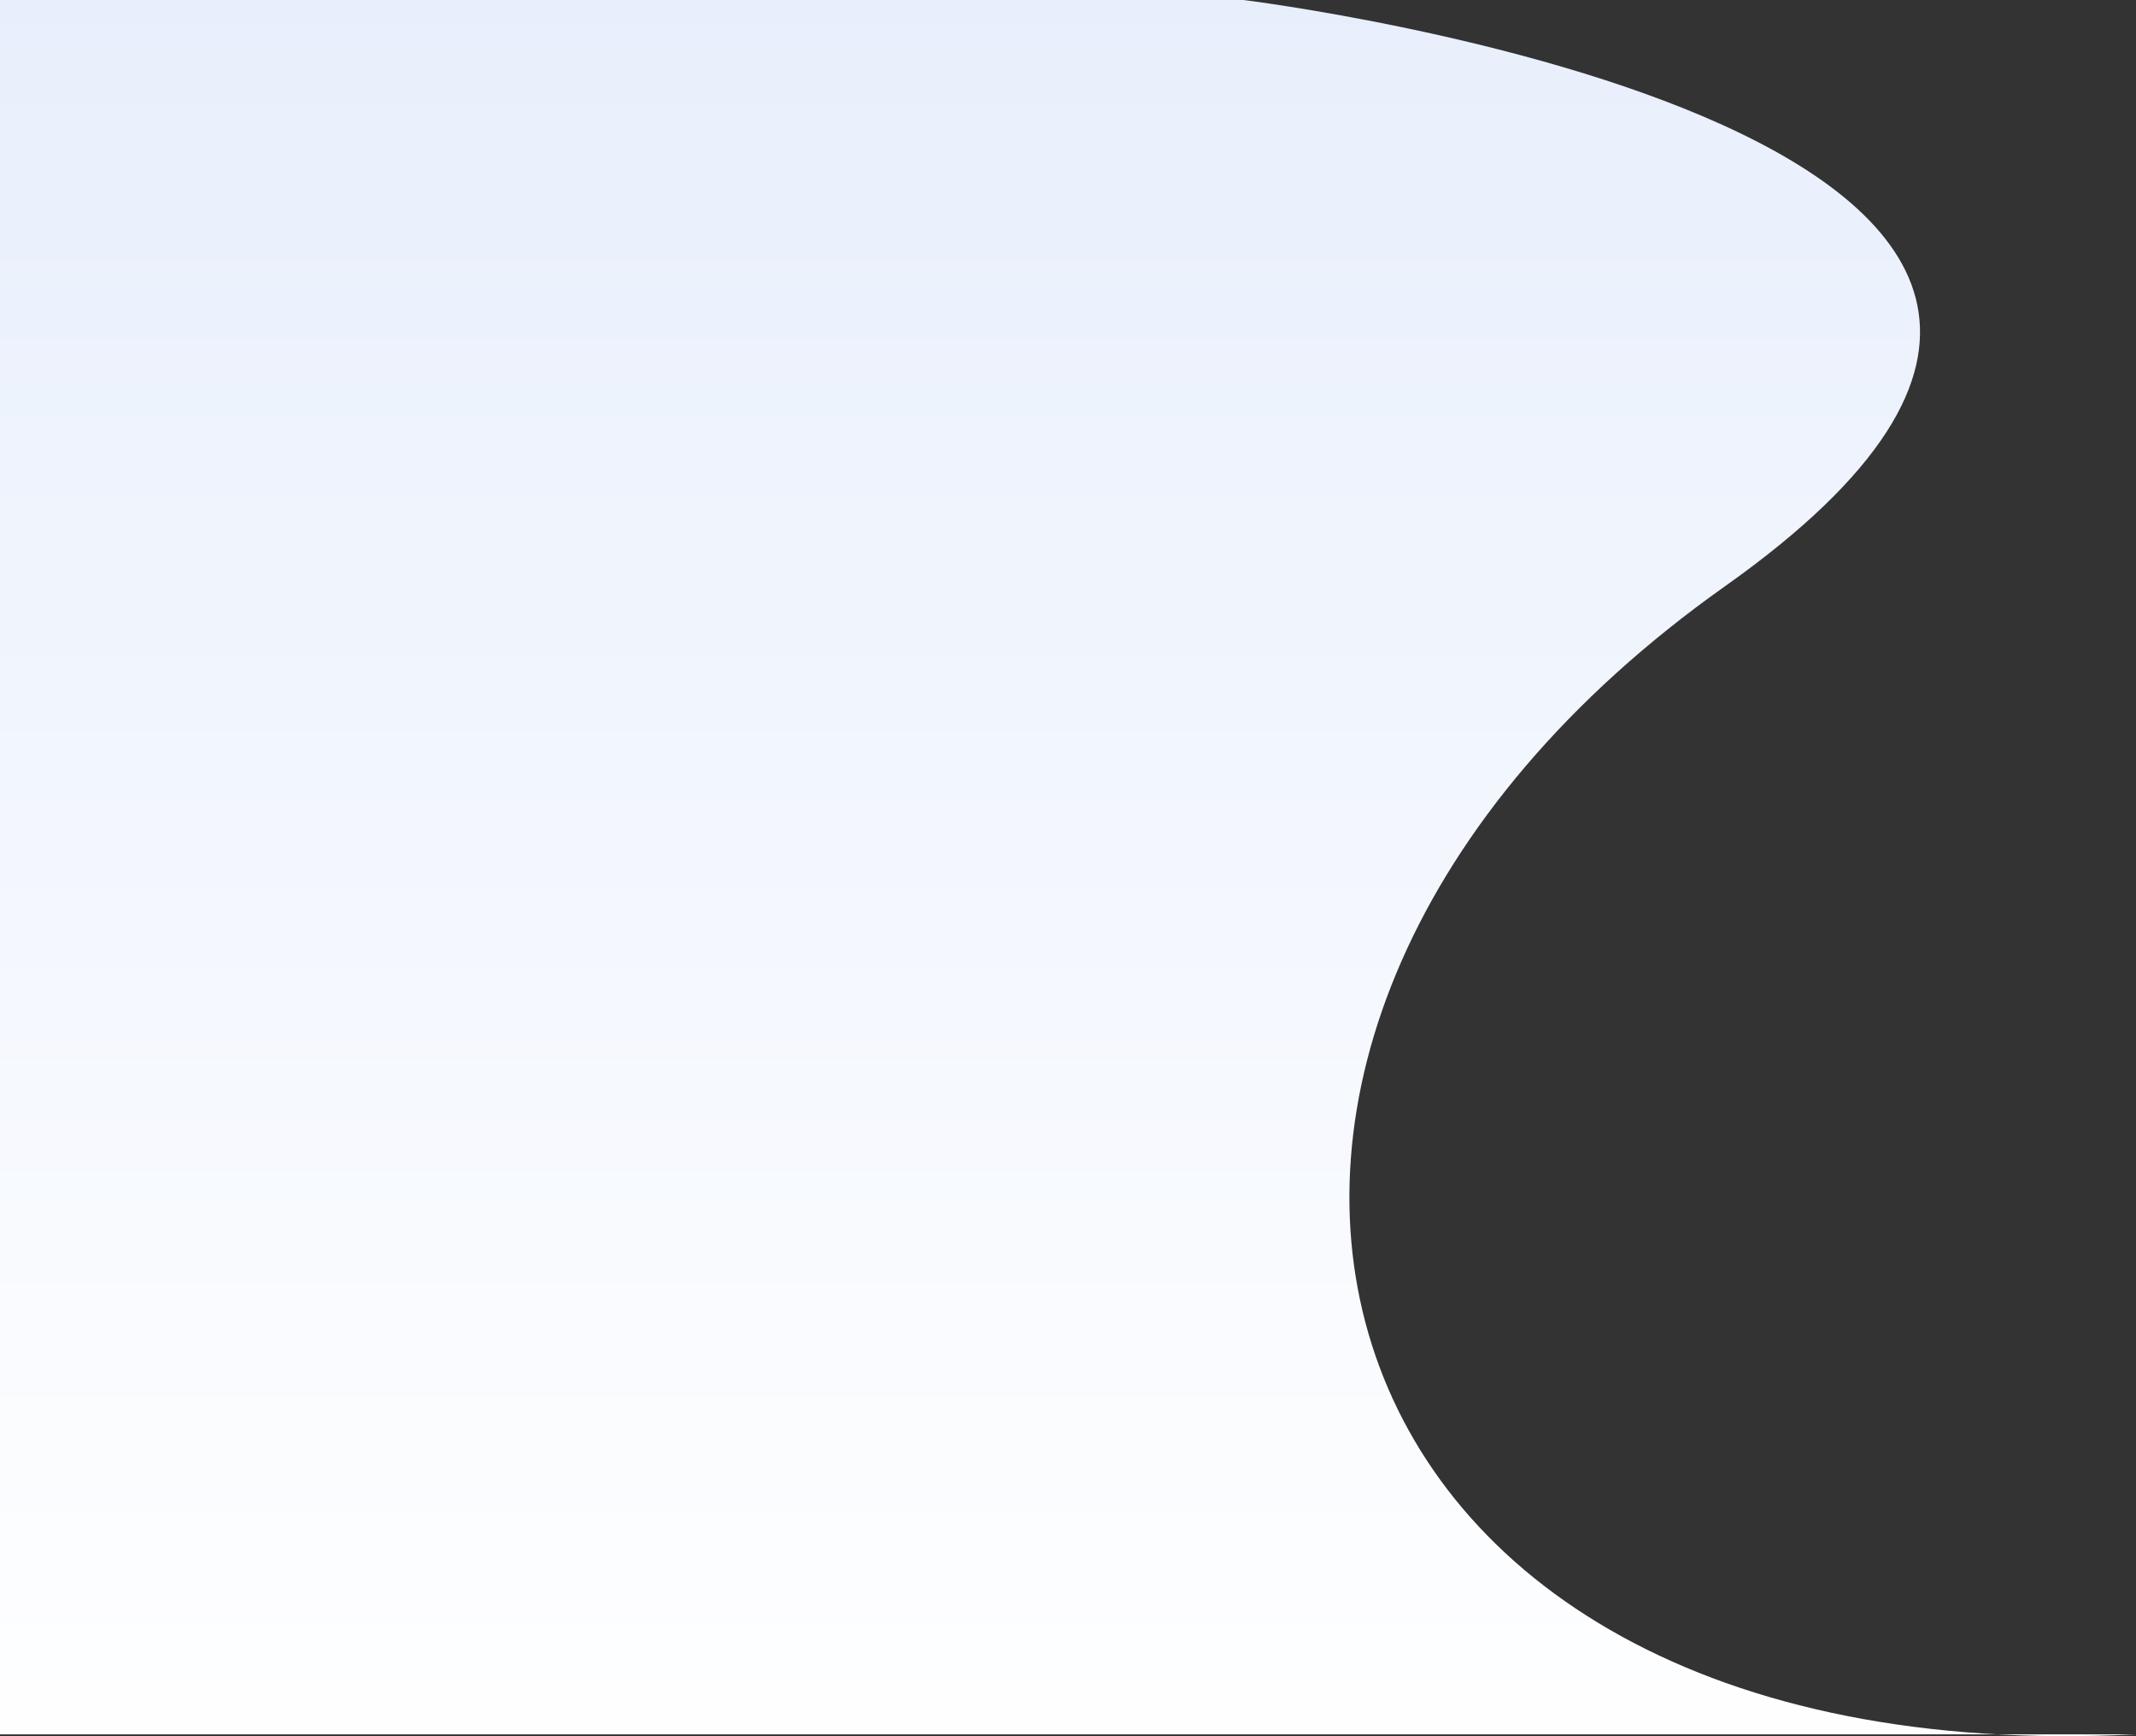 <svg xmlns="http://www.w3.org/2000/svg" xmlns:xlink="http://www.w3.org/1999/xlink" width="837.333" height="680.651" viewBox="0 0 837.333 680.651">
  <rect x="0" y="0" width="837.333" height="680.651" fill="#333333" stroke="none"/>
  <defs>
    <linearGradient id="linear-gradient" x1="0.5" x2="0.5" y2="1" gradientUnits="objectBoundingBox">
      <stop offset="0" stop-color="#e8effc"/>
      <stop offset="1" stop-color="#fff"/>
    </linearGradient>
  </defs>
  <path id="ai-ml-exp-bg" d="M7512.267,906.933C7176.8,924,7102.667,632.8,7351.2,456.8S7162.4,227,7162.4,227H6674.934V906.933Z" transform="translate(-6674.934 -227)" fill="url(#linear-gradient)"/>
</svg>
